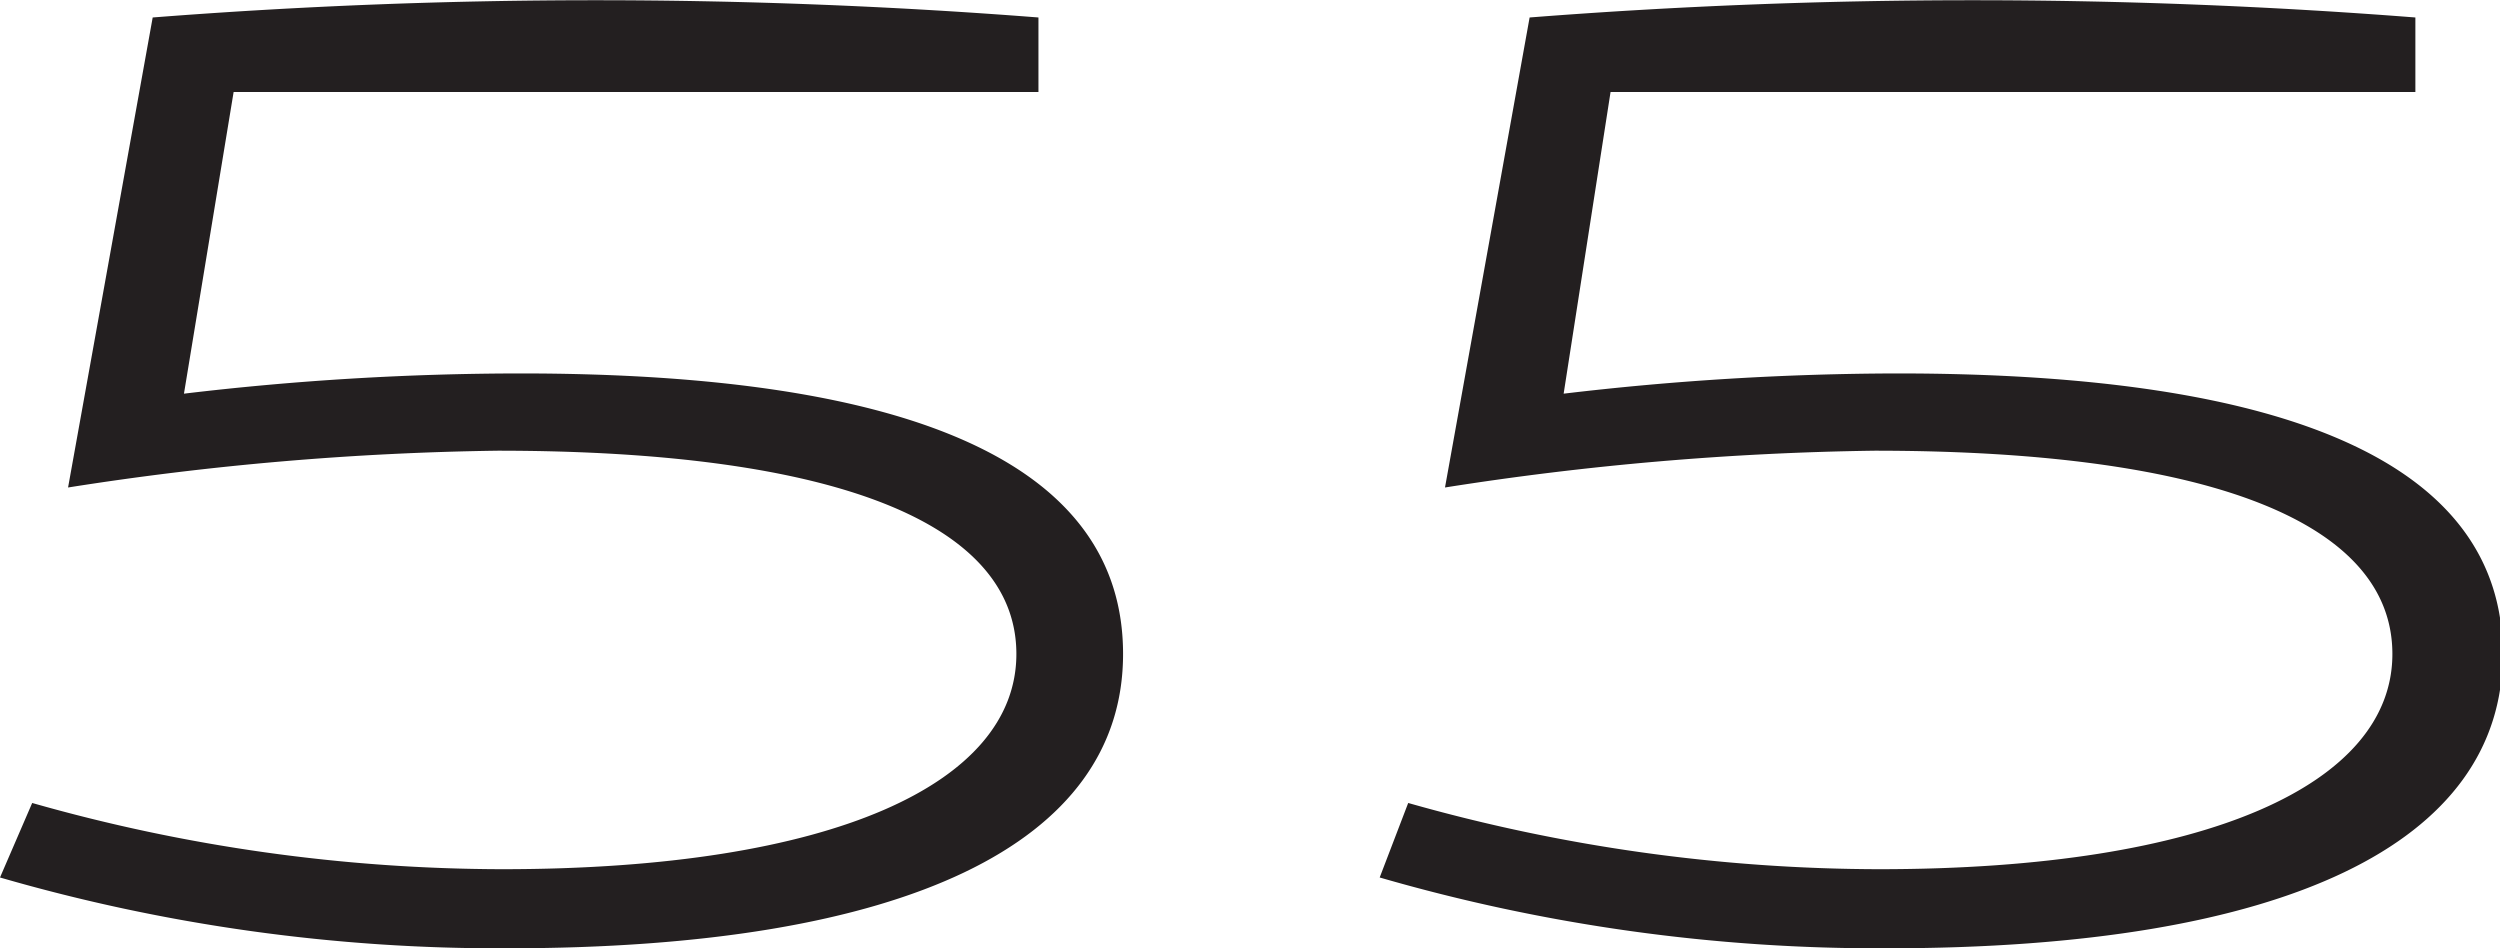 <?xml version="1.0" encoding="UTF-8"?> <svg xmlns="http://www.w3.org/2000/svg" viewBox="0 0 27.18 10.31"><defs><style>.cls-1{fill:#231f20;}</style></defs><g id="Layer_2" data-name="Layer 2"><g id="Layer_2-2" data-name="Layer 2"><path class="cls-1" d="M20.63,4.06A31.14,31.14,0,0,0,17,4.28L17.51,1h8.75V.19a61.92,61.92,0,0,0-9.63,0L15.71,5.3a32.72,32.72,0,0,1,4.67-.4c3.7,0,5.63.8,5.63,2.21s-2,2.34-5.58,2.34a18.84,18.84,0,0,1-5.12-.72L15,9.54a19.5,19.5,0,0,0,5.51.77c4.34,0,6.7-1.14,6.7-3.2S24.9,4.06,20.63,4.06Z"></path><path class="cls-1" d="M5.66,4.06A31,31,0,0,0,2,4.28L2.54,1h8.75V.19a61.92,61.92,0,0,0-9.63,0L.74,5.3a32.72,32.72,0,0,1,4.67-.4c3.7,0,5.64.8,5.64,2.21s-2,2.34-5.59,2.34A18.77,18.77,0,0,1,.35,8.73L0,9.54a19.5,19.5,0,0,0,5.51.77c4.34,0,6.7-1.14,6.7-3.2S9.93,4.06,5.66,4.06Z"></path></g></g></svg> 